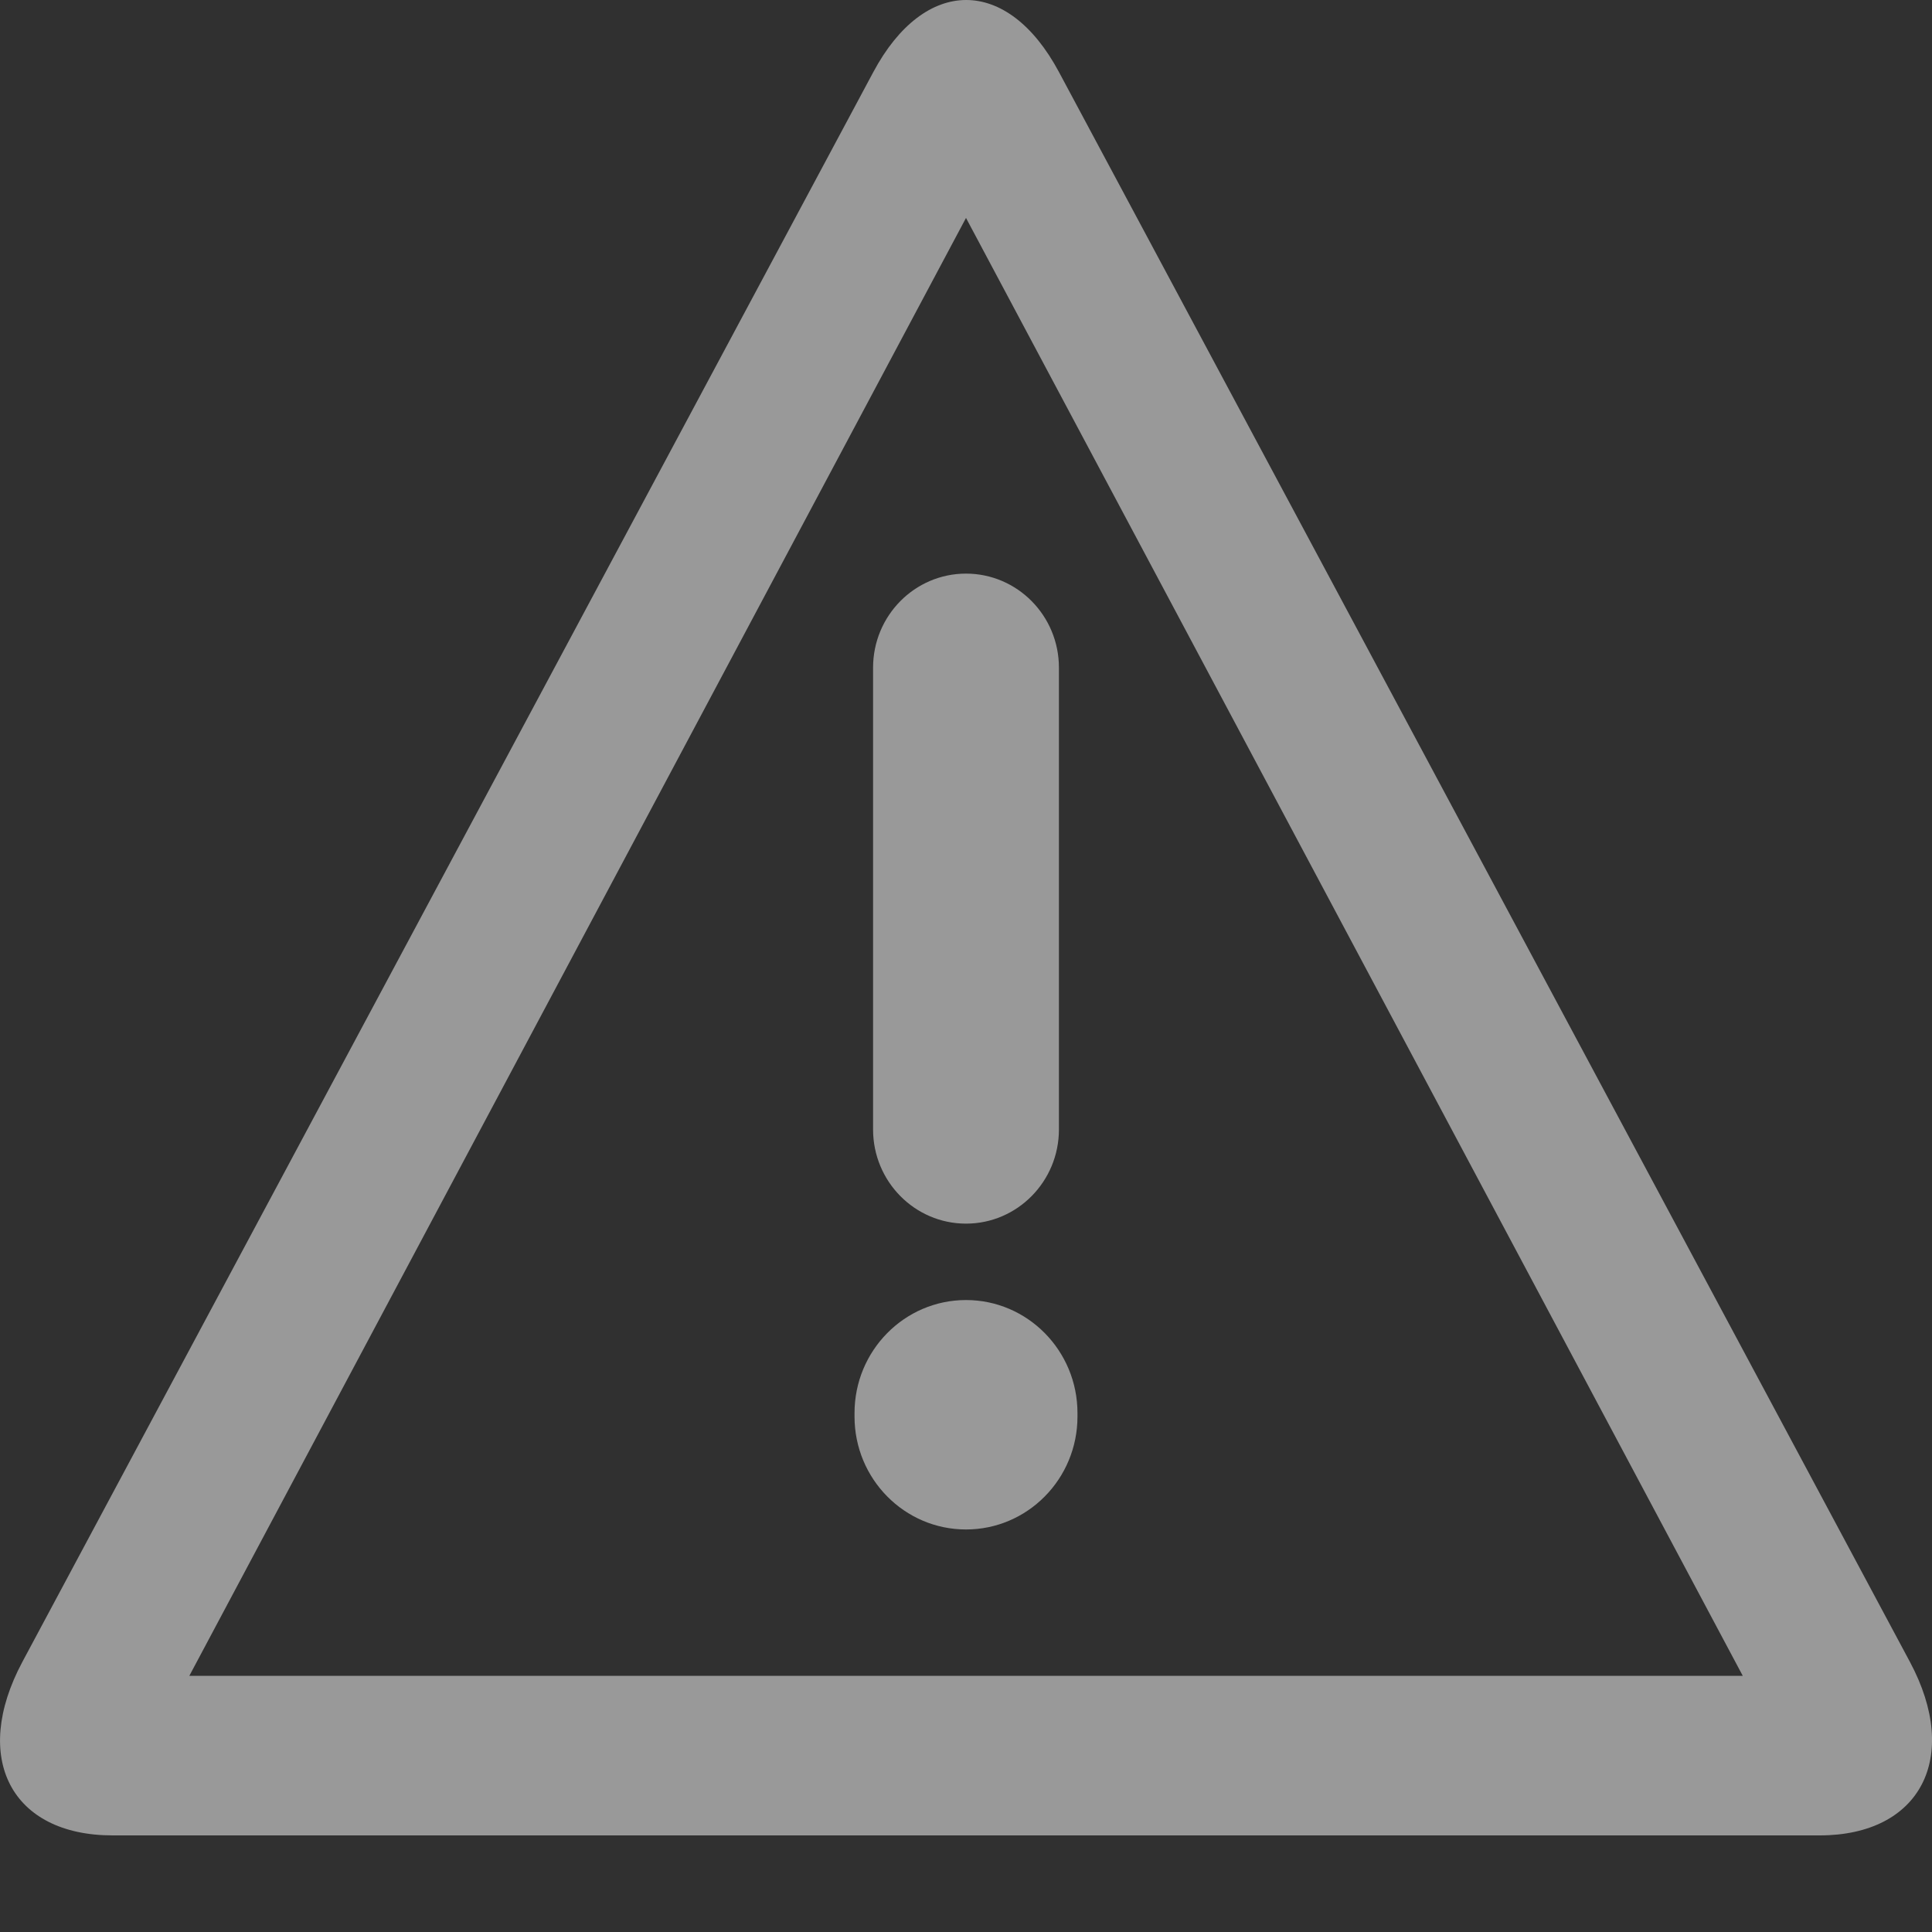 <svg xmlns="http://www.w3.org/2000/svg" width="20" height="20" viewBox="0 0 20 20">
  <g fill="none" fill-rule="evenodd">
    <rect width="20" height="20" fill="#303030"/>
    <path fill="#999" d="M9.04,0.747 C9.571,-0.246 10.429,-0.252 10.963,0.747 L19.771,17.203 C20.302,18.195 19.878,19 18.837,19 L1.165,19 C0.119,19 -0.302,18.202 0.232,17.203 L9.04,0.747 Z M10,2.256 L1.96,17.348 L18.041,17.348 L10,2.256 Z M10,5.938 C10.531,5.938 10.962,6.374 10.962,6.912 L10.962,11.692 C10.962,12.23 10.531,12.667 10,12.667 C9.469,12.667 9.038,12.23 9.038,11.692 L9.038,6.912 C9.038,6.374 9.469,5.938 10,5.938 Z M10,13.458 C10.637,13.458 11.154,13.982 11.154,14.628 L11.154,14.664 C11.154,15.31 10.637,15.833 10,15.833 C9.363,15.833 8.846,15.31 8.846,14.664 L8.846,14.628 C8.846,13.982 9.363,13.458 10,13.458 Z"/>
  </g>
</svg>
